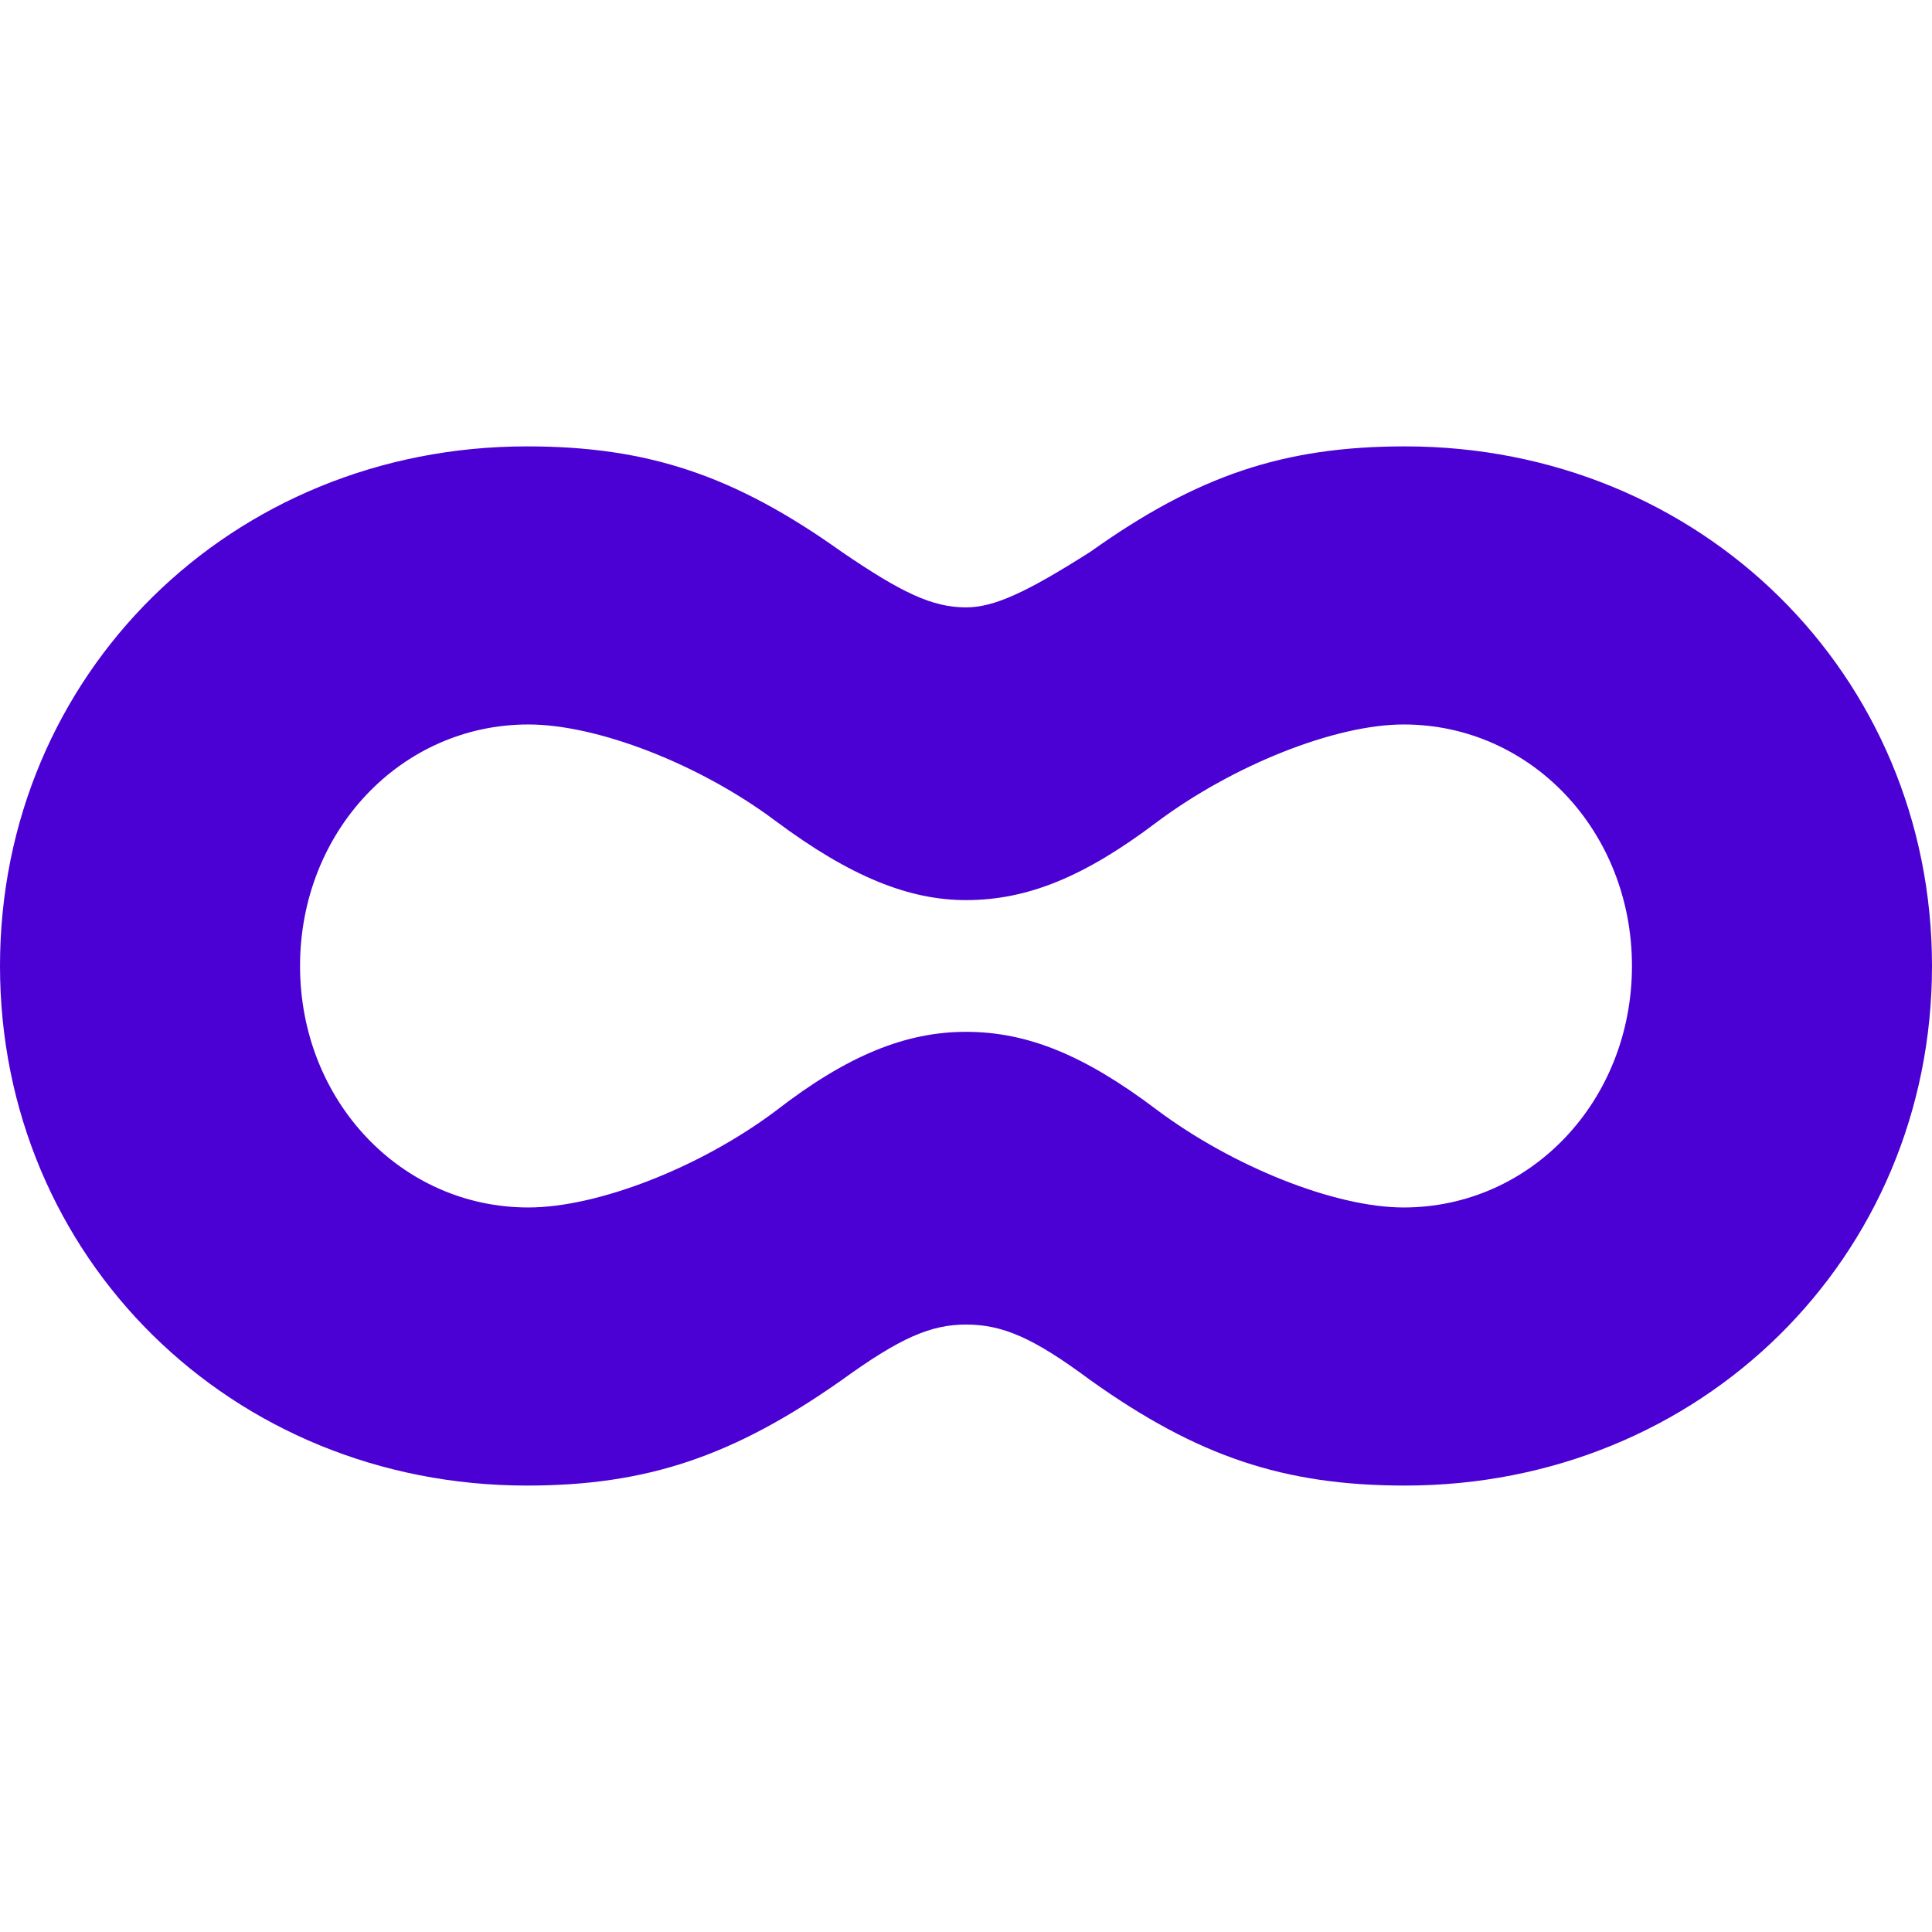 <svg width="42" height="42" viewBox="0 0 660 355" fill="none" xmlns="http://www.w3.org/2000/svg"><g clip-path="url(#clip0_319_3766)"><path fill-rule="evenodd" clip-rule="evenodd" d="M372.5 35.99C409 9.99 438.5 -0.01 480 -0.01C581 -0.01 660 77.99 660 177.49C660 276.99 581 354.99 480 354.99C438.5 354.99 409 344.99 372.5 318.99C353 304.49 342.5 299.99 330 299.99C318 299.99 307.5 304.49 287.5 318.99C250.5 344.99 221 354.99 180 354.99C79 354.99 0 276.99 0 177.49C0 77.99 79 -0.01 180 -0.01C221.5 -0.01 251 9.99 287.5 35.99C308 49.99 318.5 54.99 330 54.99C339.5 54.99 350.5 49.99 372.5 35.99ZM395 226.49C421 245.99 456 259.99 479.5 259.99C523 259.99 557.5 223.49 557.5 177.49C557.5 131.49 523 94.99 479.5 94.99C456 94.99 421 108.99 395 128.49C370.5 146.99 351 154.99 330 154.99C310.5 154.99 290.5 146.99 265 127.99C239 108.49 204 94.99 180.5 94.99C137 94.99 102.5 131.49 102.5 177.49C102.5 223.49 137 259.99 180.5 259.99C204 259.99 239 246.49 265 226.99C289.5 207.99 309.5 199.99 330 199.99C351 199.99 370.5 207.99 395 226.49Z" fill="#4B01D4"/></g><defs><clipPath id="clip0_319_3766"><rect width="660" height="355" fill="white"/></clipPath></defs></svg>